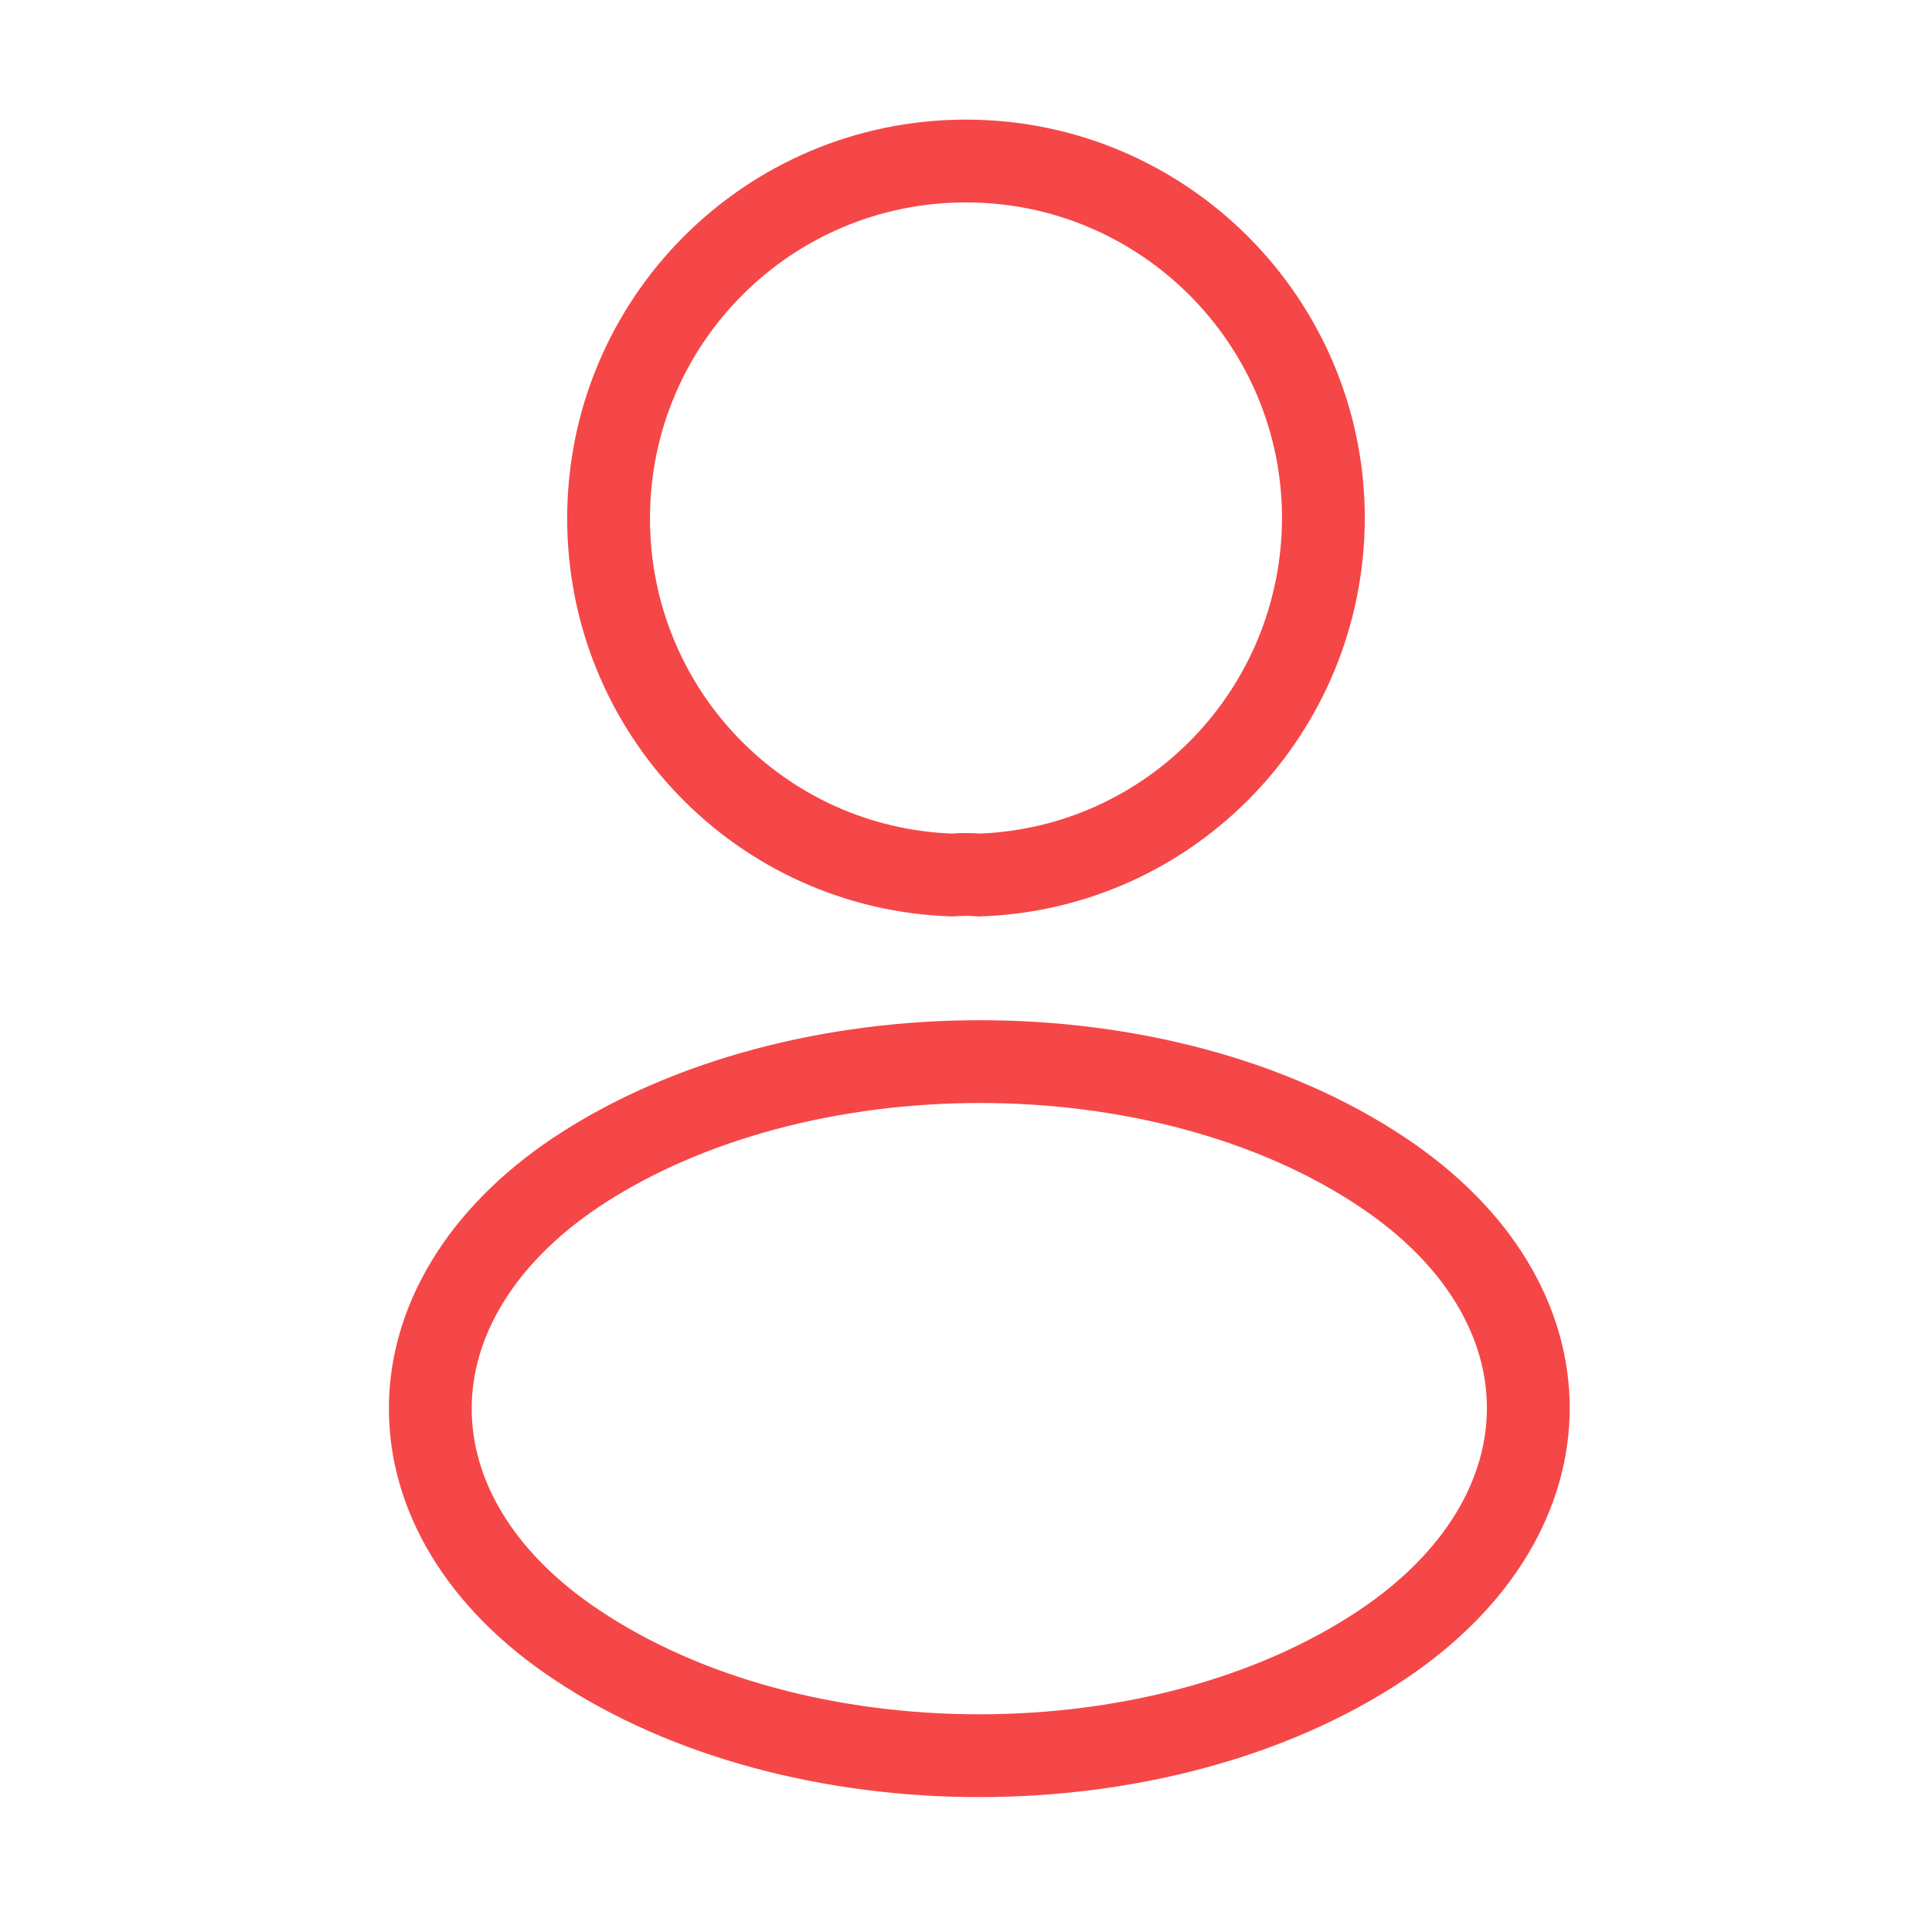 <svg width="35" height="35" viewBox="0 0 35 35" fill="none" xmlns="http://www.w3.org/2000/svg">
    <path d="M17.734 15.852C17.588 15.838 17.413 15.838 17.253 15.852C13.782 15.736 11.025 12.892 11.025 9.392C11.025 5.819 13.913 2.917 17.5 2.917C21.073 2.917 23.975 5.819 23.975 9.392C23.961 12.892 21.205 15.736 17.734 15.852Z" stroke="#F54748" stroke-width="1.5" stroke-linecap="round" stroke-linejoin="round"/>
    <path d="M10.442 21.233C6.913 23.596 6.913 27.446 10.442 29.794C14.452 32.477 21.029 32.477 25.04 29.794C28.569 27.431 28.569 23.581 25.04 21.233C21.044 18.565 14.467 18.565 10.442 21.233Z" stroke="#F54748" stroke-width="1.5" stroke-linecap="round" stroke-linejoin="round"/>
</svg>